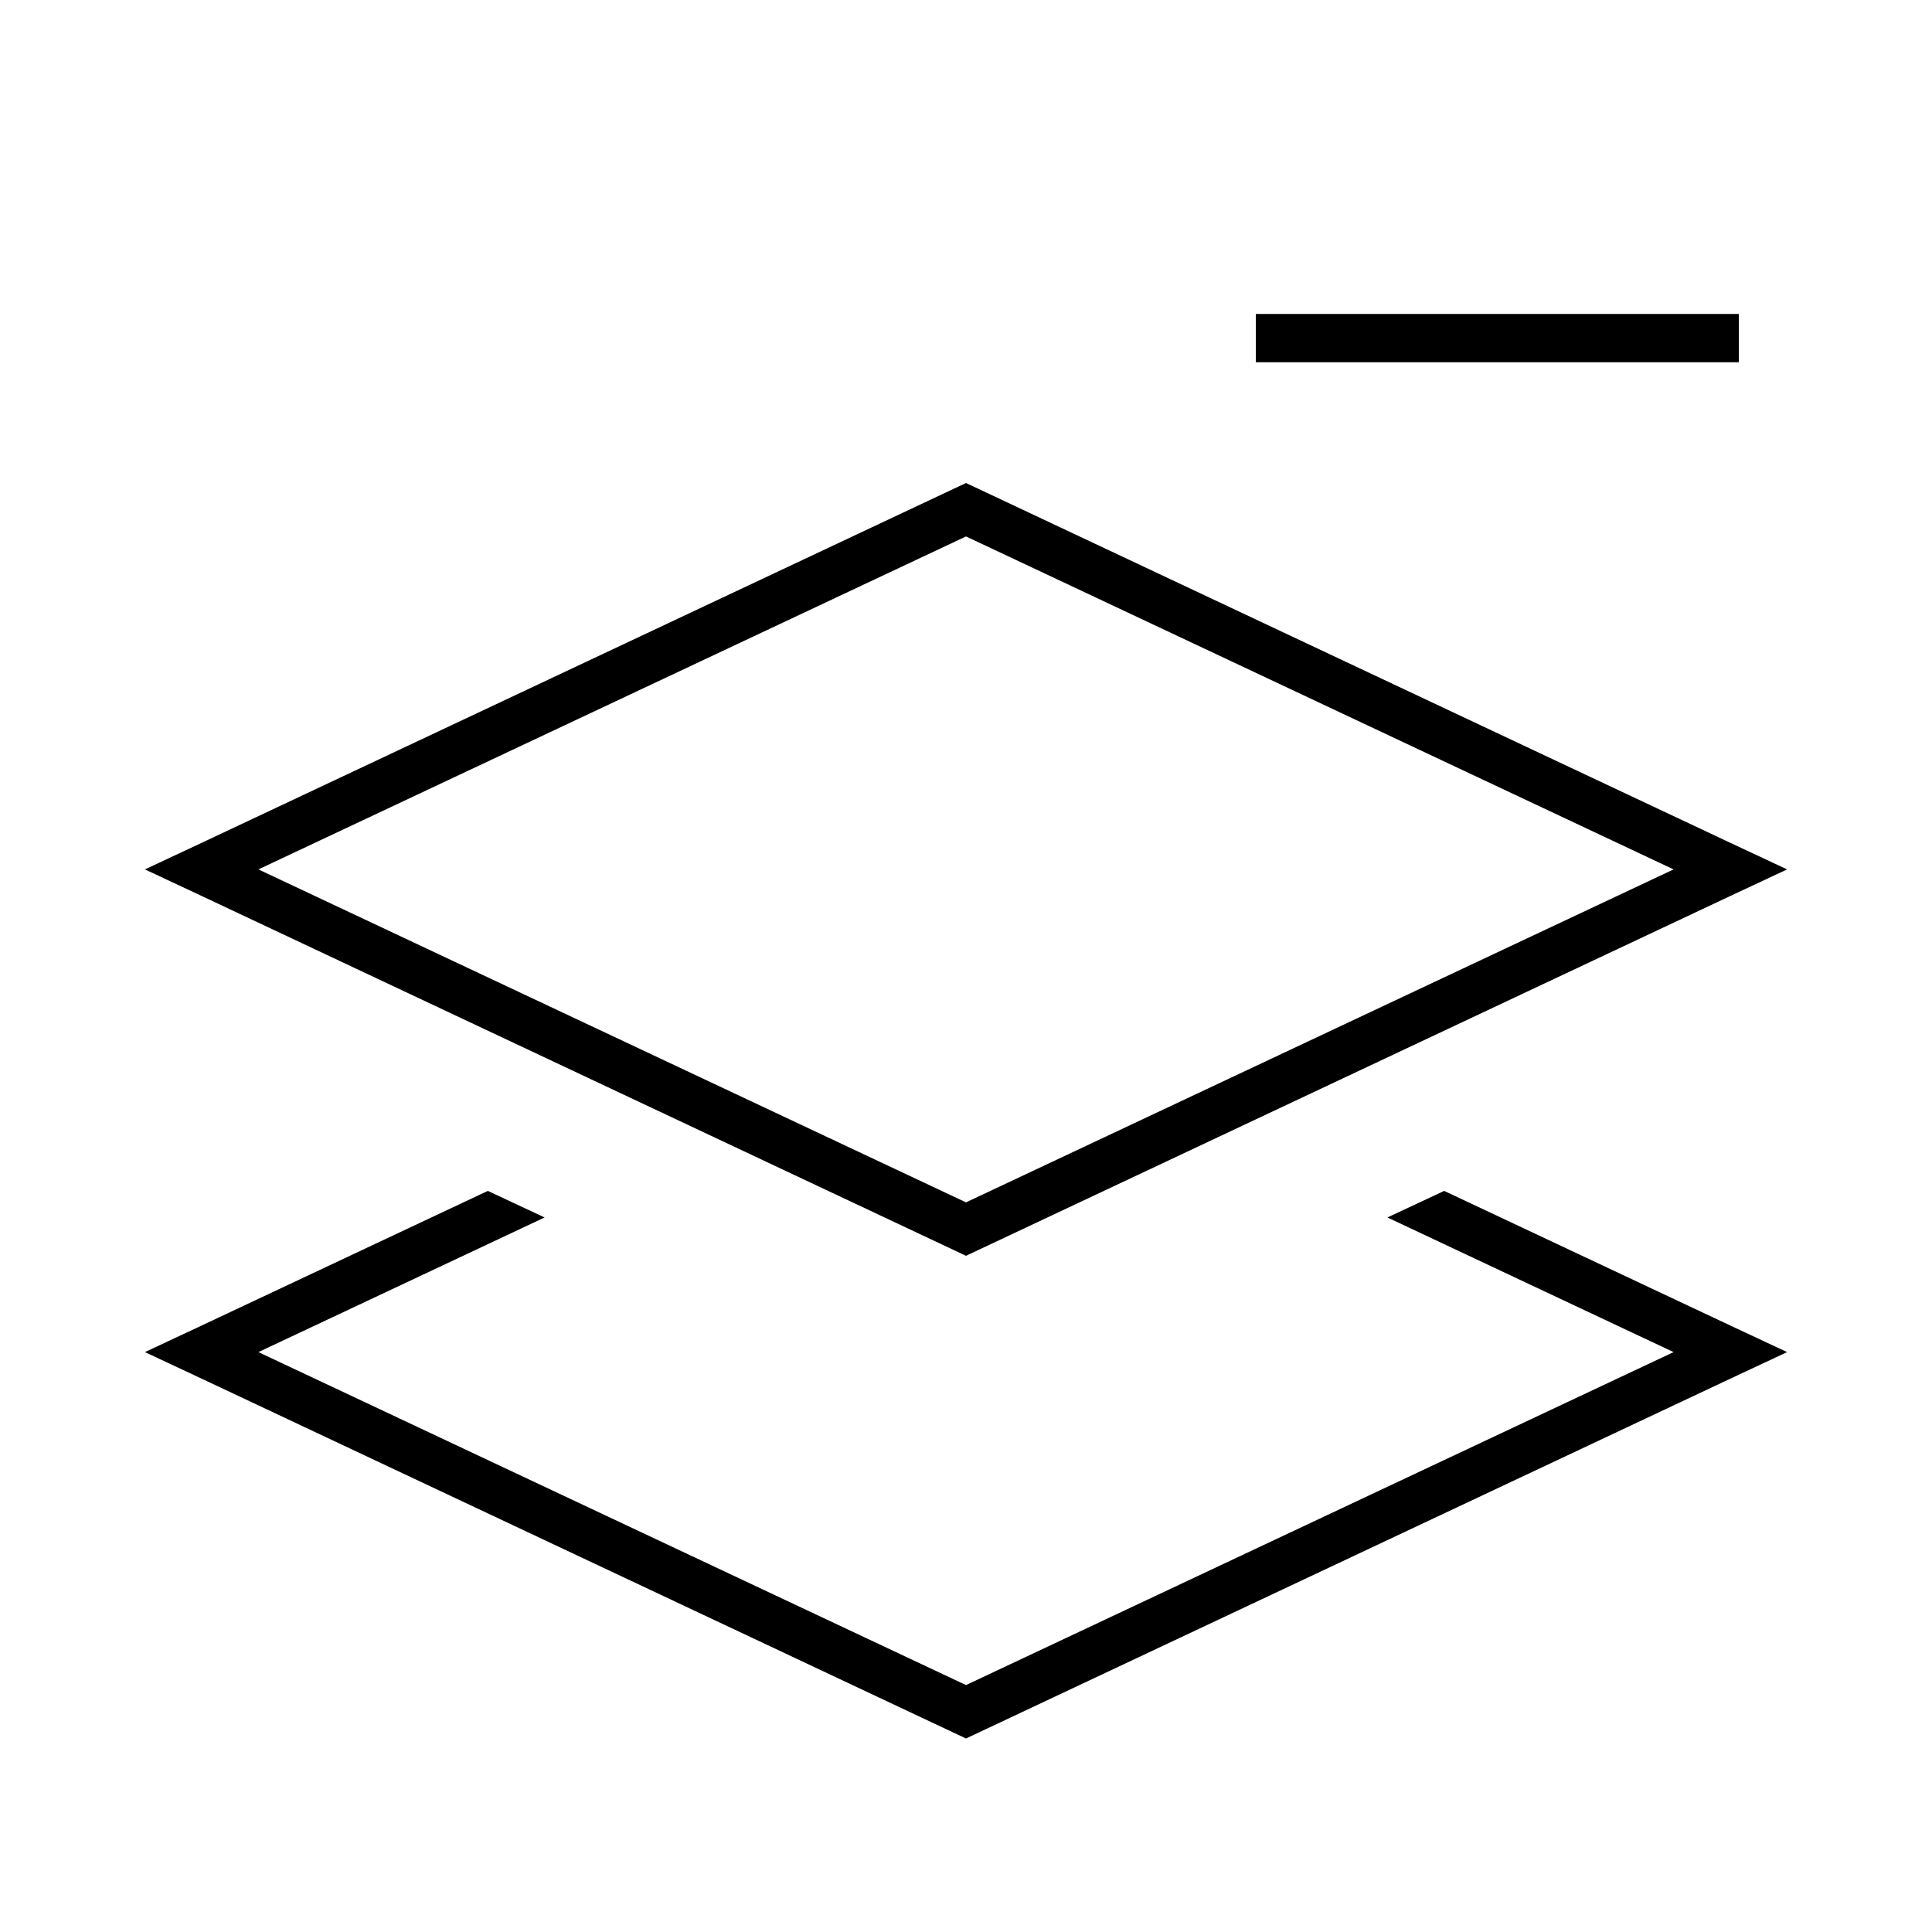 <svg xmlns="http://www.w3.org/2000/svg" viewBox="0 0 640 640"><!--! Font Awesome Pro 7.1.0 by @fontawesome - https://fontawesome.com License - https://fontawesome.com/license (Commercial License) Copyright 2025 Fonticons, Inc. --><path fill="currentColor" d="M424 104L416 104L416 120L576 120L576 104L424 104zM320 398.3L85.6 288L320 177.7L554.4 288L320 398.3zM66.8 296.8L320 416L573.2 296.8L592 288L573.2 279.2L320 160L66.8 279.2L48 288L66.8 296.8zM161.6 394.5L66.8 439.1L48 447.9L66.8 456.7L320 575.9L573.2 456.7L592 447.9L573.2 439.1L478.4 394.5L459.6 403.3L554.4 447.9L320 558.2L85.6 447.9L180.4 403.3L161.6 394.5z"/></svg>